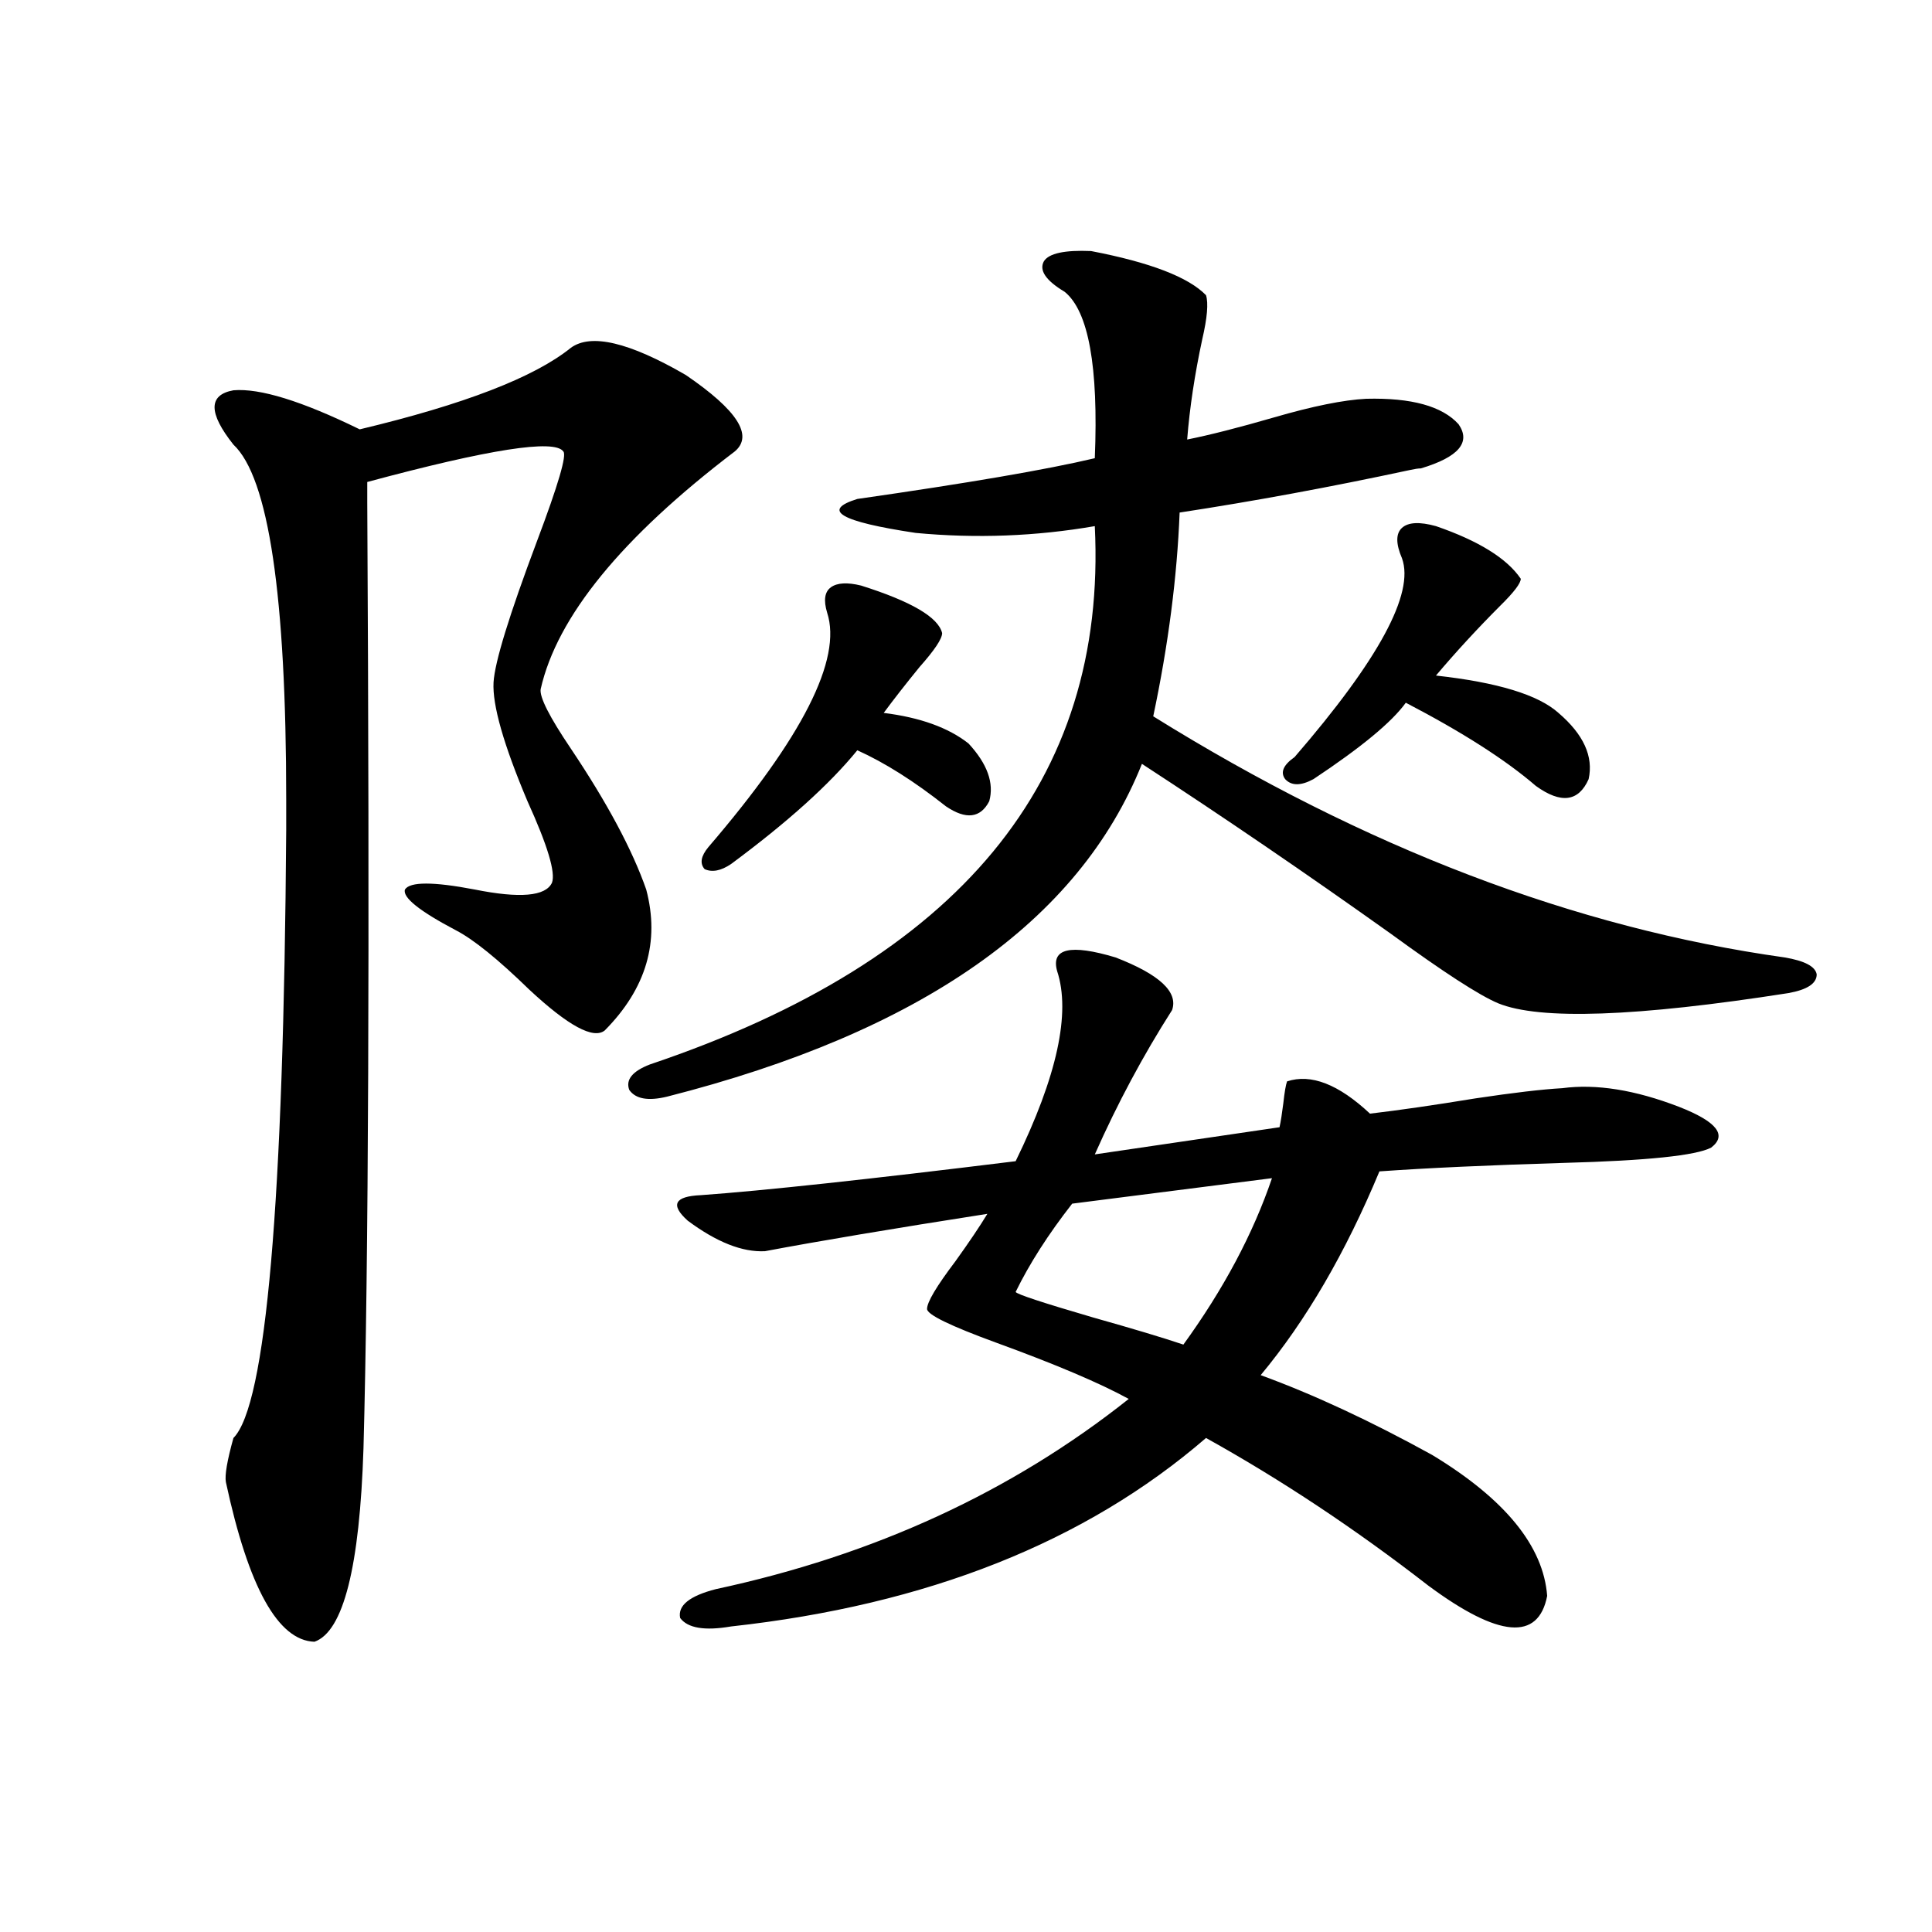 <?xml version="1.0" encoding="utf-8"?>
<!-- Generator: Adobe Illustrator 16.0.0, SVG Export Plug-In . SVG Version: 6.00 Build 0)  -->
<!DOCTYPE svg PUBLIC "-//W3C//DTD SVG 1.1//EN" "http://www.w3.org/Graphics/SVG/1.1/DTD/svg11.dtd">
<svg version="1.1" id="图层_1" xmlns="http://www.w3.org/2000/svg" xmlns:xlink="http://www.w3.org/1999/xlink" x="0px" y="0px"
	 width="1000px" height="1000px" viewBox="0 0 1000 1000" enable-background="new 0 0 1000 1000" xml:space="preserve">
<path d="M295.456,180.039c10.396-7.608,30.243-2.925,59.511,14.063c26.661,18.169,35.121,31.353,25.365,39.551
	c-58.535,44.536-92.04,85.556-100.485,123.047c-0.655,4.106,4.543,14.364,15.609,30.762c18.856,28.125,31.859,52.446,39.023,72.949
	c7.149,26.958,0,51.278-21.463,72.949c-5.854,4.696-18.871-2.335-39.023-21.094c-16.265-15.82-28.947-26.065-38.048-30.762
	c-18.871-9.956-27.651-16.987-26.341-21.094c2.592-4.093,14.634-4.093,36.097,0c23.414,4.696,36.737,3.516,39.999-3.516
	c1.951-5.273-2.286-19.336-12.683-42.188c-12.362-29.292-18.216-49.796-17.561-61.523c0.641-10.547,8.125-34.854,22.438-72.949
	c11.052-29.292,15.609-44.824,13.658-46.582c-4.558-6.44-38.383-1.167-101.461,15.82c0,0.591,0,4.106,0,10.547
	c1.296,230.864,0.641,394.052-1.951,489.551c-1.951,61.523-10.411,94.922-25.365,100.195c-18.871-0.591-34.146-28.125-45.853-82.617
	c-0.655-3.516,0.641-11.124,3.902-22.852c16.905-16.987,26.006-121.866,27.316-314.648c0-3.516,0-8.789,0-15.82
	c0-105.469-9.115-166.69-27.316-183.691c-13.018-16.397-13.018-25.776,0-28.125c13.658-1.167,35.441,5.575,65.364,20.215
	C240.168,209.345,276.585,195.282,295.456,180.039z M564.718,129.941c30.563,5.864,50.396,13.485,59.511,22.852
	c1.296,4.106,0.641,11.728-1.951,22.852c-3.902,18.169-6.509,35.458-7.805,51.855c11.707-2.335,26.661-6.152,44.877-11.426
	c20.152-5.851,36.097-9.077,47.804-9.668c23.414-0.577,39.344,3.817,47.804,13.184c6.494,9.38,0,17.001-19.512,22.852
	c-1.311,0-3.262,0.302-5.854,0.879c-40.975,8.789-80.653,16.122-119.021,21.973c-1.311,33.398-5.854,68.555-13.658,105.469
	c109.266,67.978,218.196,109.575,326.821,124.805c10.396,1.758,15.93,4.696,16.585,8.789c0,4.696-4.878,7.91-14.634,9.668
	c-78.702,12.305-128.777,14.063-150.24,5.273c-9.756-4.093-28.292-16.108-55.608-36.035c-43.581-31.05-86.507-60.343-128.777-87.891
	c-32.529,81.45-114.479,138.867-245.848,172.266c-9.756,2.349-16.265,1.181-19.512-3.516c-1.951-5.273,1.616-9.668,10.731-13.184
	c159.996-53.901,236.732-146.777,230.238-278.613c-30.578,5.273-61.462,6.454-92.681,3.516
	c-39.023-5.851-49.114-11.714-30.243-17.578c57.225-8.198,98.199-15.229,122.924-21.094c1.951-47.461-3.262-76.163-15.609-86.133
	c-9.756-5.851-13.338-11.124-10.731-15.82C542.92,131.122,551.06,129.364,564.718,129.941z M370.576,822.52
	c81.949-17.578,153.167-50.386,213.653-98.438c-14.969-8.198-37.728-17.866-68.291-29.004c-24.069-8.789-36.097-14.64-36.097-17.578
	c0-3.516,4.878-11.714,14.634-24.609c7.149-9.956,12.683-18.155,16.585-24.609c-48.779,7.622-87.162,14.063-115.119,19.336
	c-11.707,0.591-25.045-4.683-39.999-15.82c-9.115-8.198-6.829-12.593,6.829-13.184c32.515-2.335,86.827-8.198,162.923-17.578
	c21.463-43.945,28.612-76.753,21.463-98.438c-3.262-11.714,6.829-14.063,30.243-7.031c22.759,8.789,32.515,17.88,29.268,27.246
	c-14.969,23.442-28.292,48.34-39.999,74.707l95.607-14.063c0.641-2.925,1.296-7.031,1.951-12.305
	c0.641-5.851,1.296-9.668,1.951-11.426c12.348-4.093,26.661,1.47,42.926,16.699c14.954-1.758,33.17-4.395,54.633-7.91
	c19.512-2.925,34.466-4.683,44.877-5.273c17.561-2.335,37.713,0.879,60.486,9.668c19.512,7.622,25.03,14.653,16.585,21.094
	c-7.805,4.106-33.17,6.743-76.096,7.91c-39.023,1.181-70.897,2.637-95.607,4.395c-17.561,42.188-38.048,77.344-61.462,105.469
	c27.316,9.97,56.904,23.73,88.778,41.309c37.713,22.852,57.56,47.173,59.511,72.949c-4.558,23.429-25.045,21.671-61.462-5.273
	c-37.728-29.292-76.096-54.78-115.119-76.465c-62.438,53.915-144.387,86.421-245.848,97.559
	c-13.658,2.335-22.438,0.879-26.341-4.395C350.729,831.007,356.918,826.035,370.576,822.52z M445.696,303.086
	c26.006,8.212,39.999,16.411,41.95,24.609c0,2.938-3.902,8.789-11.707,17.578c-7.164,8.789-13.338,16.699-18.536,23.73
	c18.856,2.349,33.49,7.622,43.901,15.82c9.756,10.547,13.323,20.517,10.731,29.883c-4.558,8.789-12.042,9.668-22.438,2.637
	c-16.265-12.882-31.554-22.55-45.853-29.004c-14.313,17.578-36.097,37.216-65.364,58.887c-5.213,3.516-9.756,4.395-13.658,2.637
	c-2.606-2.925-1.951-6.729,1.951-11.426c48.779-56.827,69.267-97.257,61.462-121.289c-1.951-6.44-1.311-10.835,1.951-13.184
	C433.334,301.63,438.532,301.328,445.696,303.086z M658.374,609.824l-103.412,13.184c-12.362,15.82-22.118,31.063-29.268,45.703
	c0.641,1.181,13.979,5.575,39.999,13.184c20.808,5.864,36.417,10.547,46.828,14.063C633.329,667.255,648.618,638.54,658.374,609.824
	z M743.25,272.324c22.104,7.622,36.737,16.699,43.901,27.246c0,2.349-3.582,7.031-10.731,14.063
	c-11.707,11.728-22.773,23.73-33.17,36.035c31.859,3.516,53.002,9.97,63.413,19.336c13.003,11.138,18.201,22.563,15.609,34.277
	c-5.213,11.728-14.313,12.896-27.316,3.516c-15.609-13.472-38.048-27.823-67.315-43.066c-7.164,9.97-23.094,23.153-47.804,39.551
	c-6.509,3.516-11.387,3.516-14.634,0c-2.606-3.516-0.976-7.319,4.878-11.426c43.566-50.386,62.103-84.663,55.608-102.832
	c-3.262-7.608-3.262-12.882,0-15.82C728.937,270.278,734.79,269.989,743.25,272.324z"/>
</svg>
